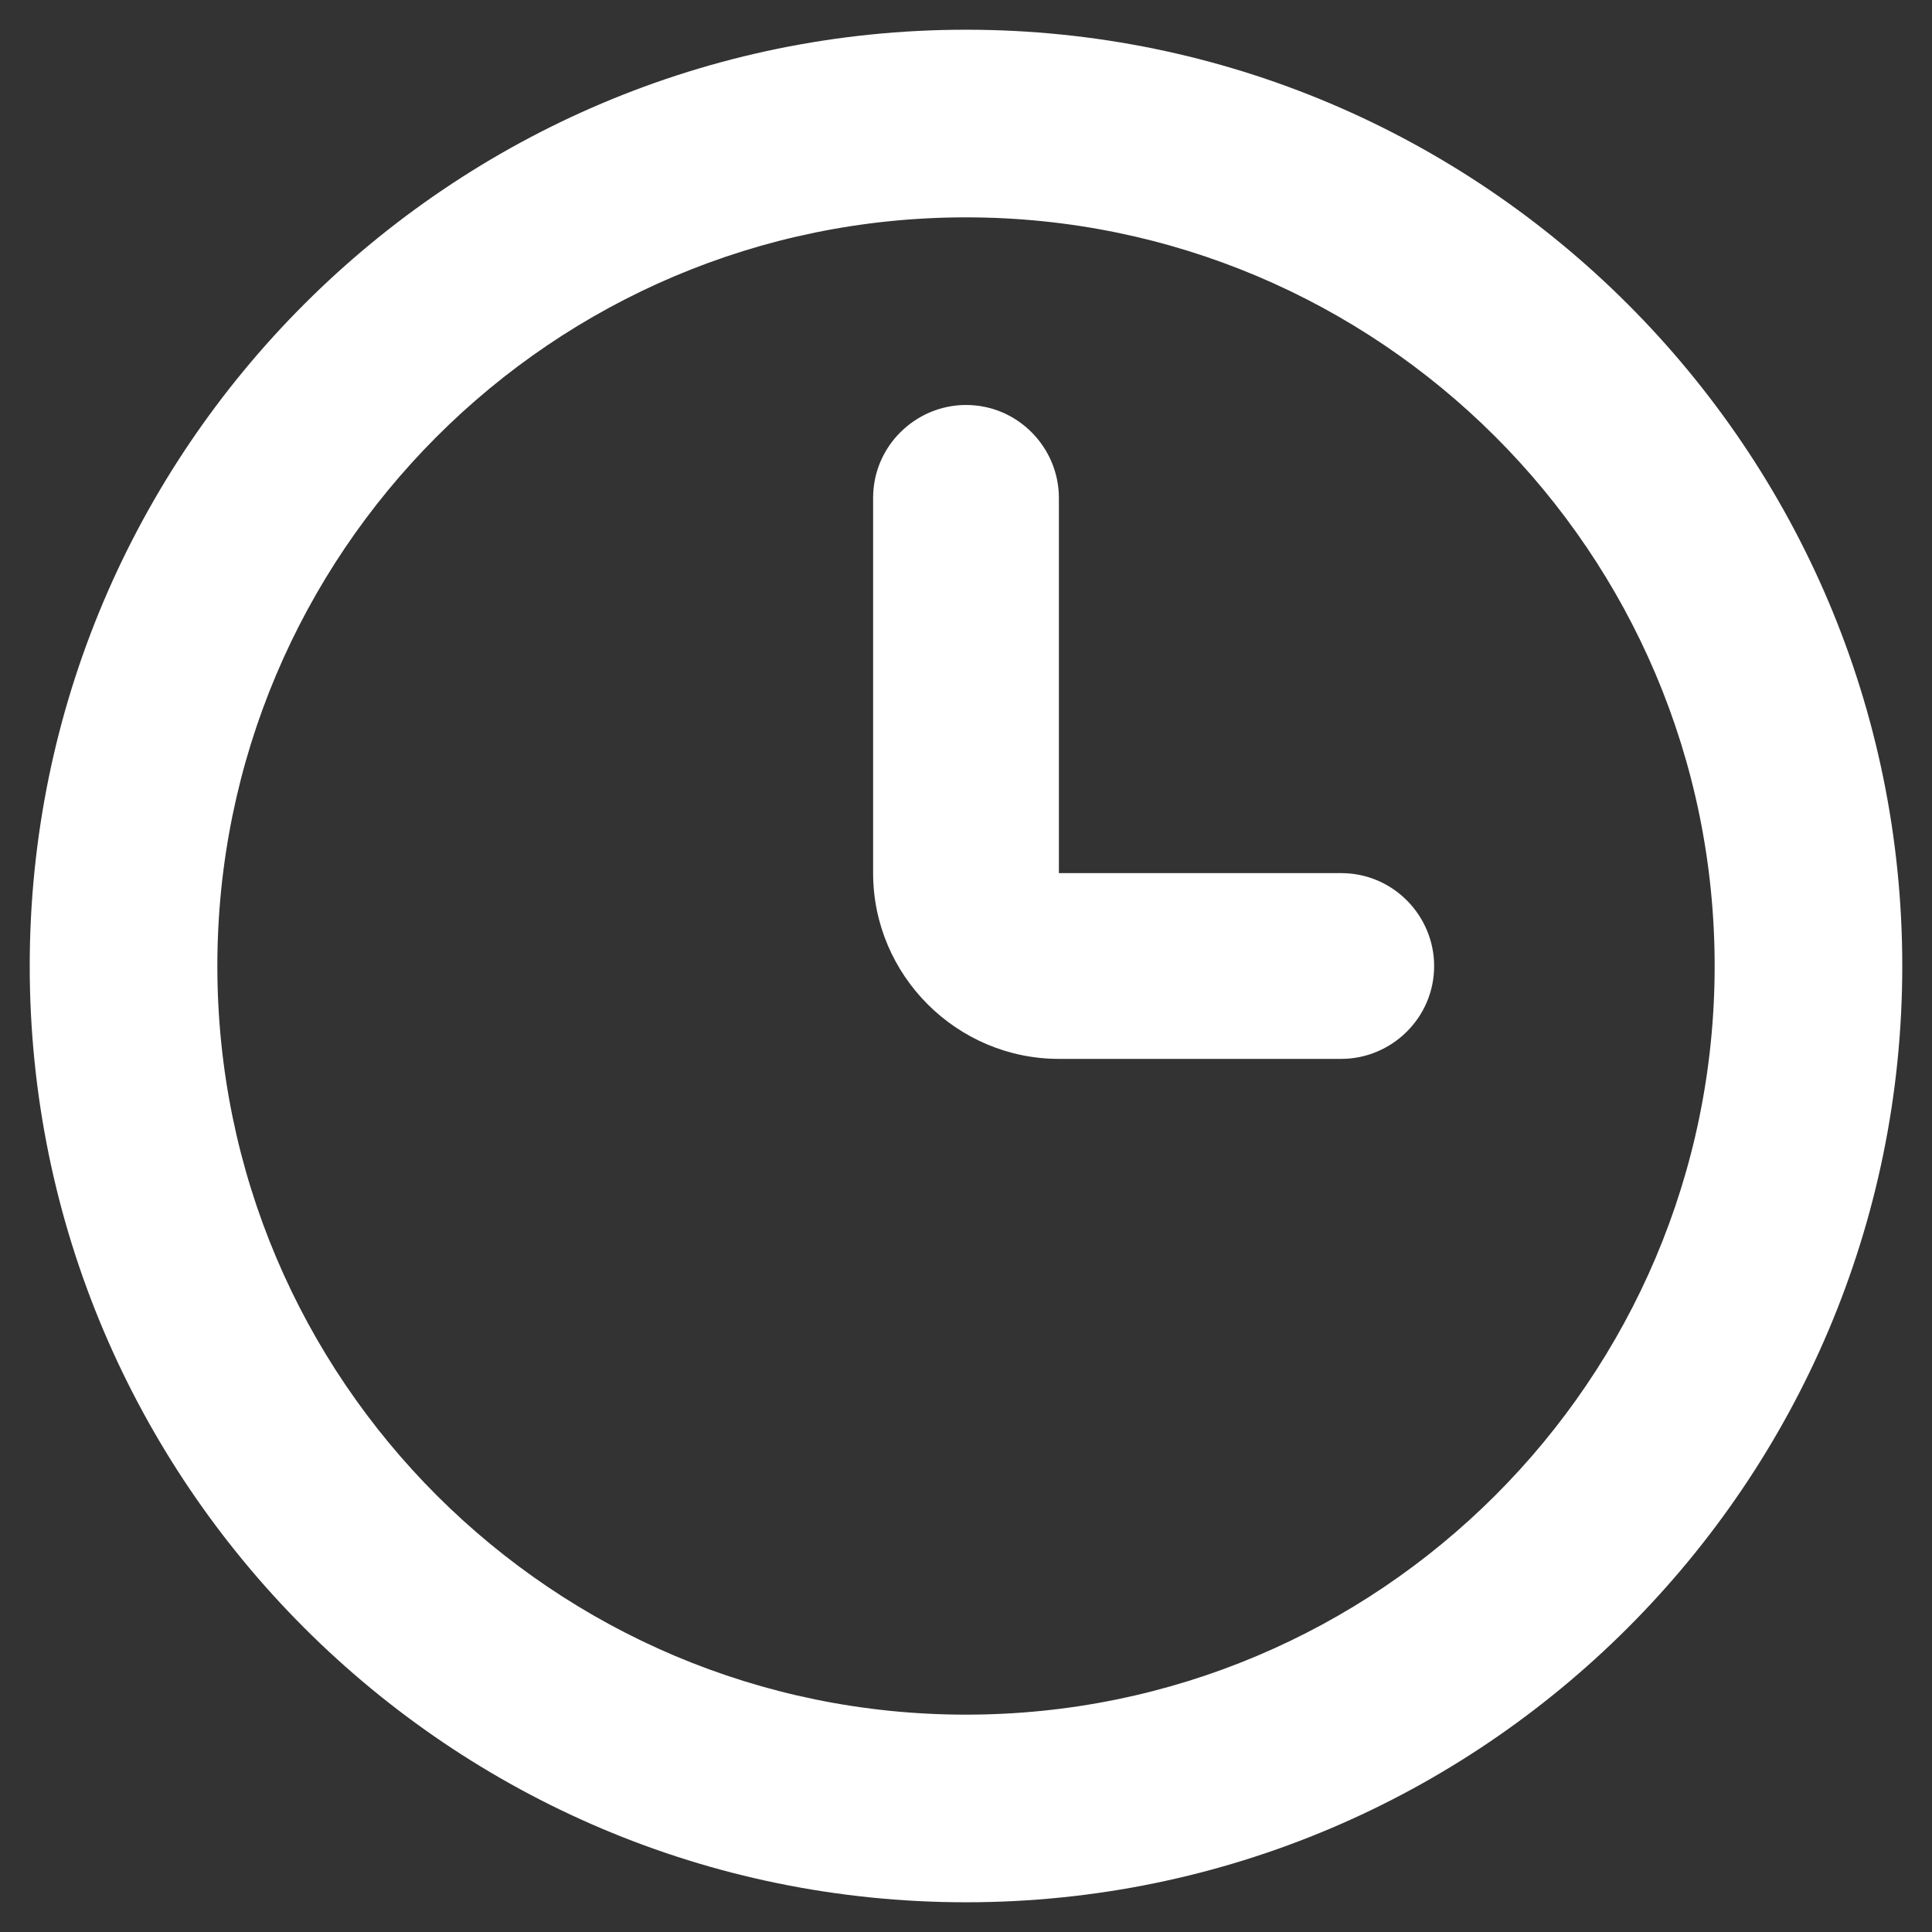 <?xml version="1.0" encoding="utf-8"?>
<!-- Generator: Adobe Illustrator 26.3.0, SVG Export Plug-In . SVG Version: 6.00 Build 0)  -->
<svg version="1.1" id="Layer_1" xmlns="http://www.w3.org/2000/svg" xmlns:xlink="http://www.w3.org/1999/xlink" x="0px" y="0px"
	 viewBox="0 0 104 104" style="enable-background:new 0 0 104 104;" xml:space="preserve">
<rect x="0" y="0" width="104" height="104" fill="#333333" stroke="none"/>
<style type="text/css">
	.st0{fill-rule:evenodd;clip-rule:evenodd;fill:#FFFFFF;}
</style>
<g transform="translate(41 40)">
	<g transform="matrix(1, 0, 0, 1, -41, -40)">
		<path class="st0" d="M52,102.4C24.2,102.4,1.6,79.8,1.6,52S24.2,1.6,52,1.6s50.4,22.6,50.4,50.4S79.8,102.4,52,102.4z M92.3,52
			c0-22.3-18.1-40.3-40.3-40.3c-22.3,0-40.3,18.1-40.3,40.3c0,22.3,18.1,40.3,40.3,40.3S92.3,74.3,92.3,52L92.3,52z M72.2,47
			c2.8,0,5,2.3,5,5c0,2.8-2.3,5-5,5H57C51.5,57,47,52.5,47,47V26.8c0-2.8,2.3-5,5-5c2.8,0,5,2.3,5,5c0,0,0,0,0,0V47H72.2z"/>
	</g>
</g>
</svg>

